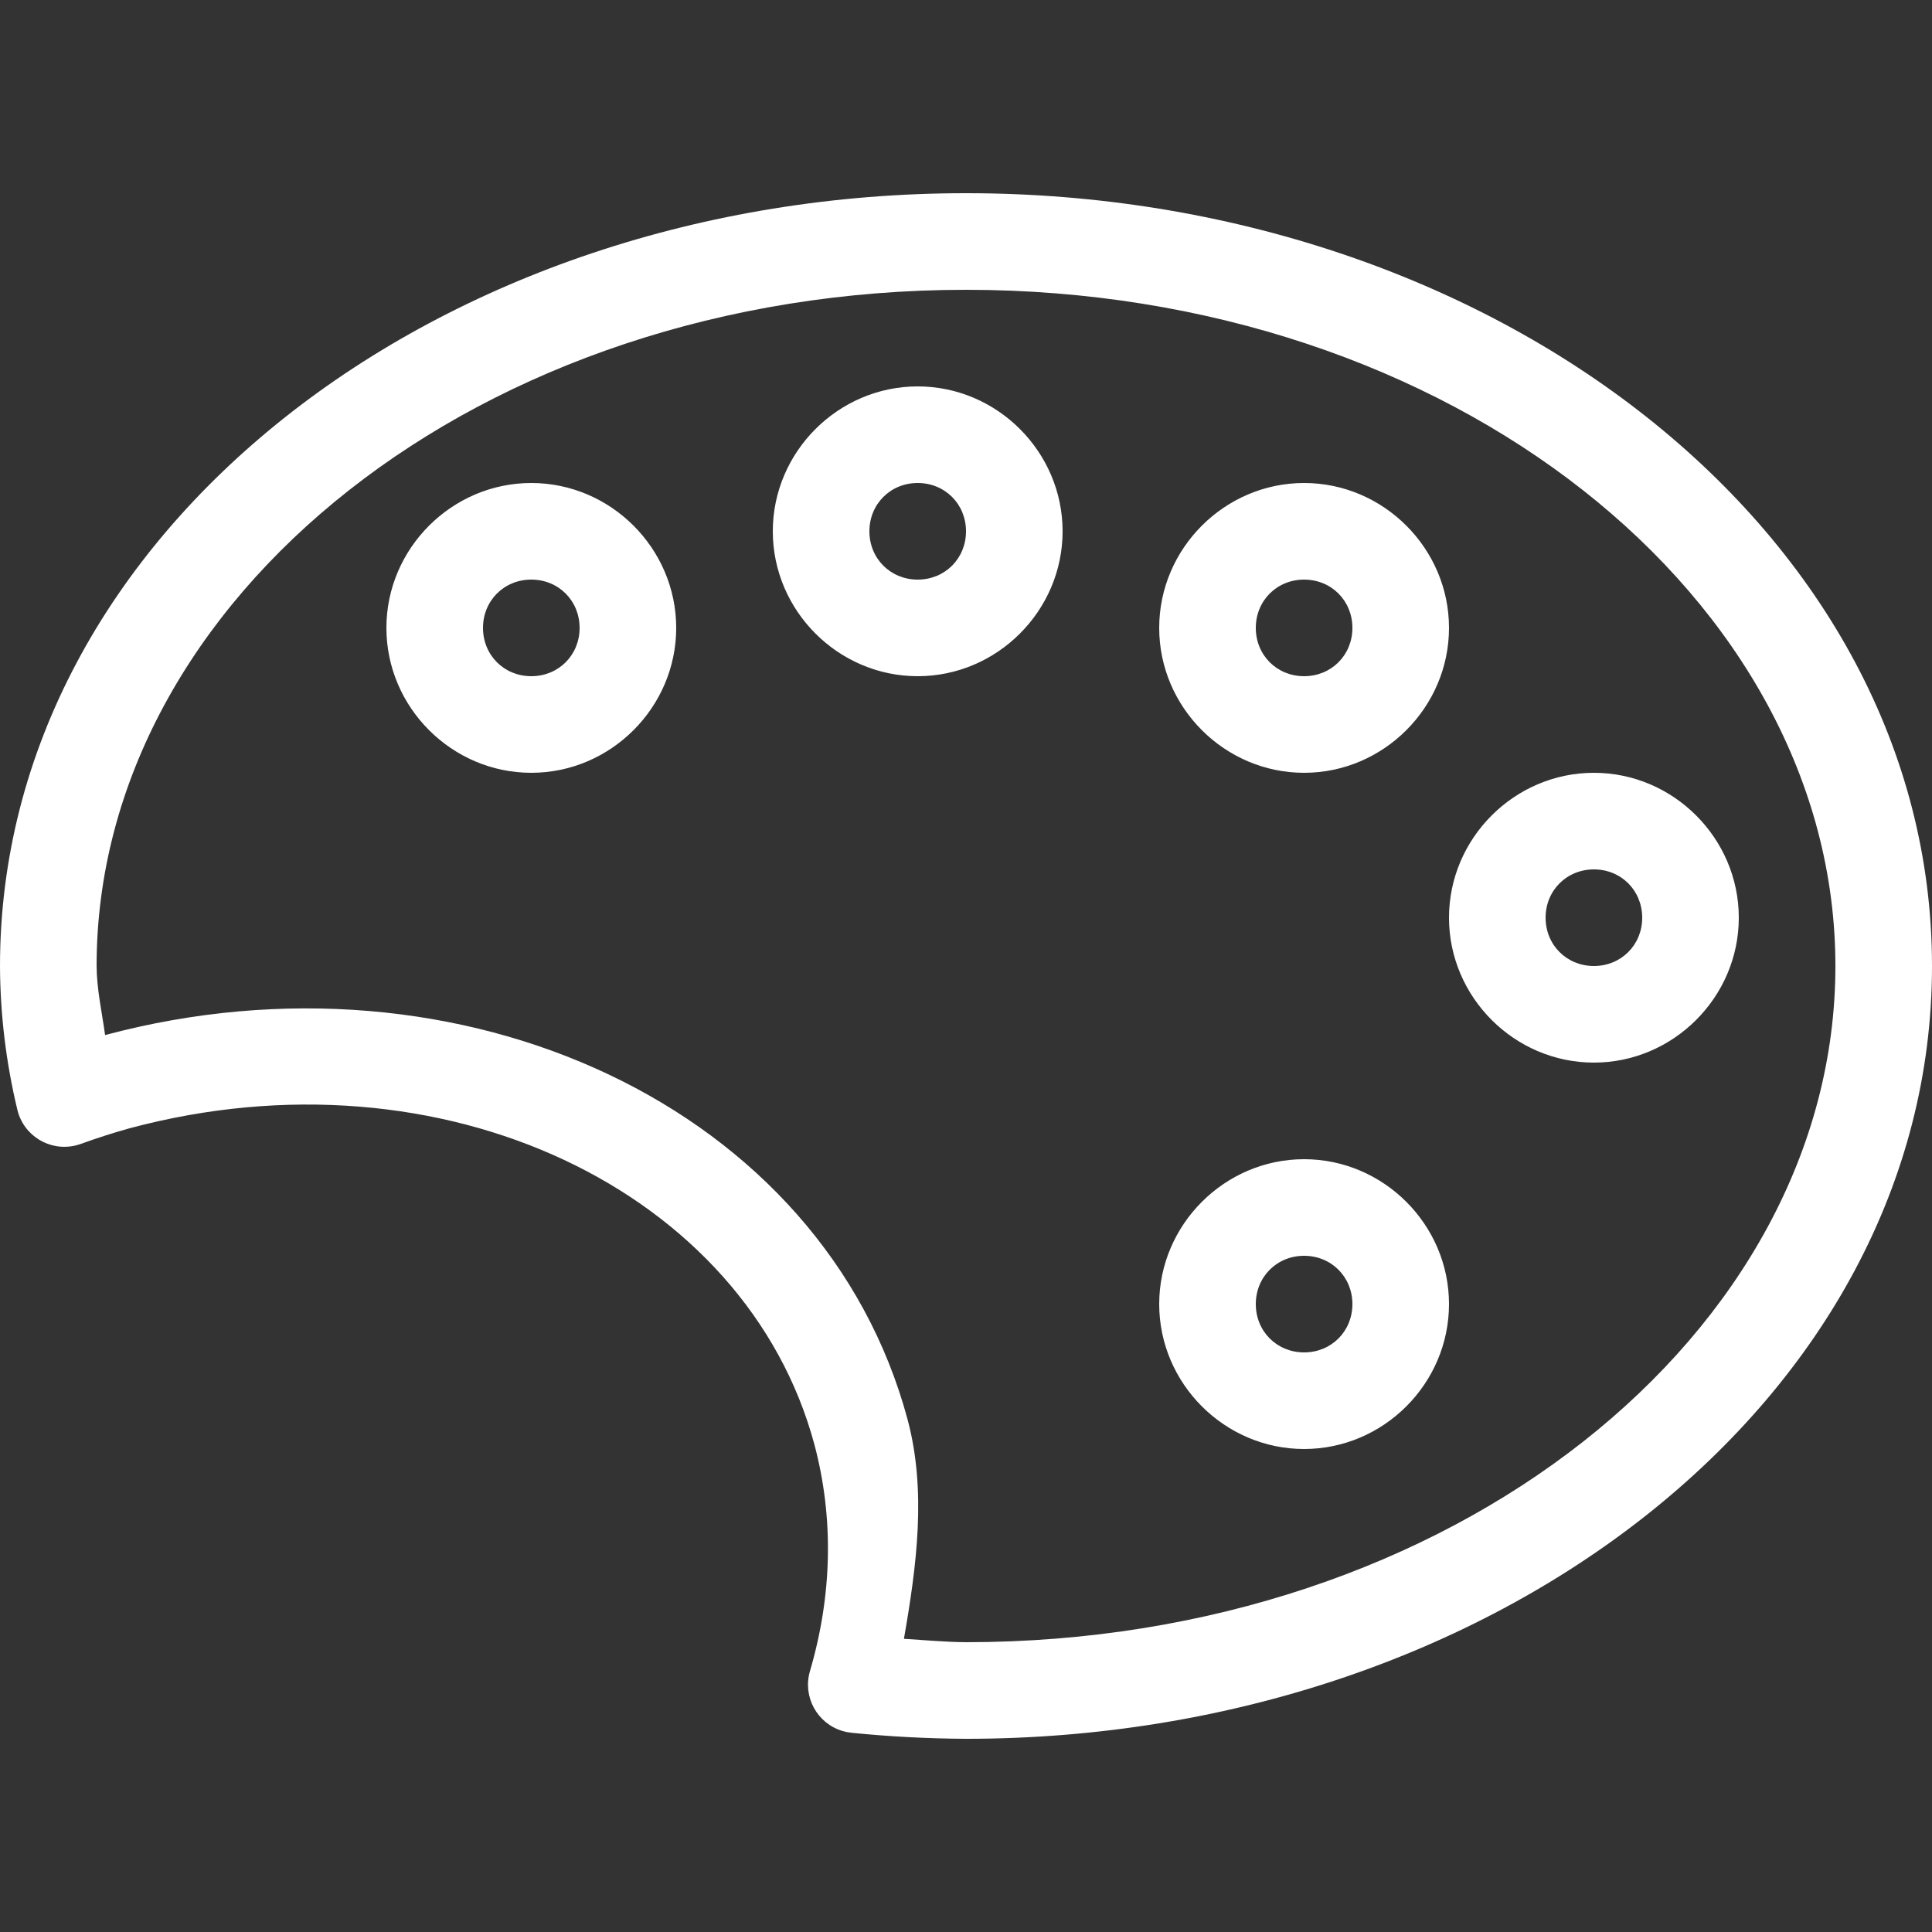 <?xml version="1.0" encoding="UTF-8"?> <svg xmlns="http://www.w3.org/2000/svg" xmlns:xlink="http://www.w3.org/1999/xlink" version="1.1" id="Layer_1" x="0px" y="0px" width="800px" height="800px" viewBox="0 0 800 800" xml:space="preserve"><rect x="0" y="0" width="800" height="800" fill="#333333" stroke="none"/> <g id="layer1"> <path fill="#FFFFFF" d="M400,80C181.599,80,0,220.623,0,400c0,0.027,0,0.053,0,0.08c0.085,19.957,2.493,39.891,7.188,59.453 c2.579,10.742,13.377,17.359,24.119,14.78c0.722-0.173,1.433-0.387,2.131-0.639c6.679-2.402,13.384-4.582,20.234-6.484 c129.863-34.779,255.462,26.074,283.594,131.094c7.997,30.136,7.392,62.11-1.875,93.672c-3.117,10.598,2.948,21.716,13.546,24.833 c1.189,0.35,2.408,0.588,3.642,0.712c15.687,1.586,31.457,2.405,47.266,2.5c0.052,0,0.104,0,0.156,0c218.401,0,400-140.623,400-320 S618.401,80,400,80z M400,120c201.335,0,360,128.006,360,280c0,151.953-158.586,279.931-359.844,280 c-8.645-0.052-17.246-0.869-25.859-1.406c5.311-30.392,9.365-61.221,1.563-90.625C341.13,458.319,190.997,389.174,43.516,428.594 c-1.317-9.561-3.475-19.053-3.516-28.672C40.054,247.962,198.699,120,400,120z M380,160c-32.9,0-60,27.1-60,60s27.1,60,60,60 s60-27.1,60-60S412.9,160,380,160z M220,200c-32.9,0-60,27.1-60,60s27.1,60,60,60s60-27.1,60-60S252.9,200,220,200z M380,200 c11.283,0,20,8.717,20,20s-8.717,20-20,20s-20-8.717-20-20S368.717,200,380,200z M540,200c-32.9,0-60,27.1-60,60s27.1,60,60,60 s60-27.1,60-60S572.9,200,540,200z M220,240c11.283,0,20,8.717,20,20s-8.717,20-20,20s-20-8.717-20-20S208.717,240,220,240z M540,240c11.283,0,20,8.717,20,20s-8.717,20-20,20s-20-8.717-20-20S528.717,240,540,240z M660,320c-32.9,0-60,27.1-60,60 s27.1,60,60,60s60-27.1,60-60S692.9,320,660,320z M660,360c11.283,0,20,8.717,20,20s-8.717,20-20,20s-20-8.717-20-20 S648.717,360,660,360z M540,480c-32.9,0-60,27.1-60,60s27.1,60,60,60s60-27.1,60-60S572.9,480,540,480z M540,520 c11.283,0,20,8.717,20,20s-8.717,20-20,20s-20-8.717-20-20S528.717,520,540,520z"></path> </g> </svg> 